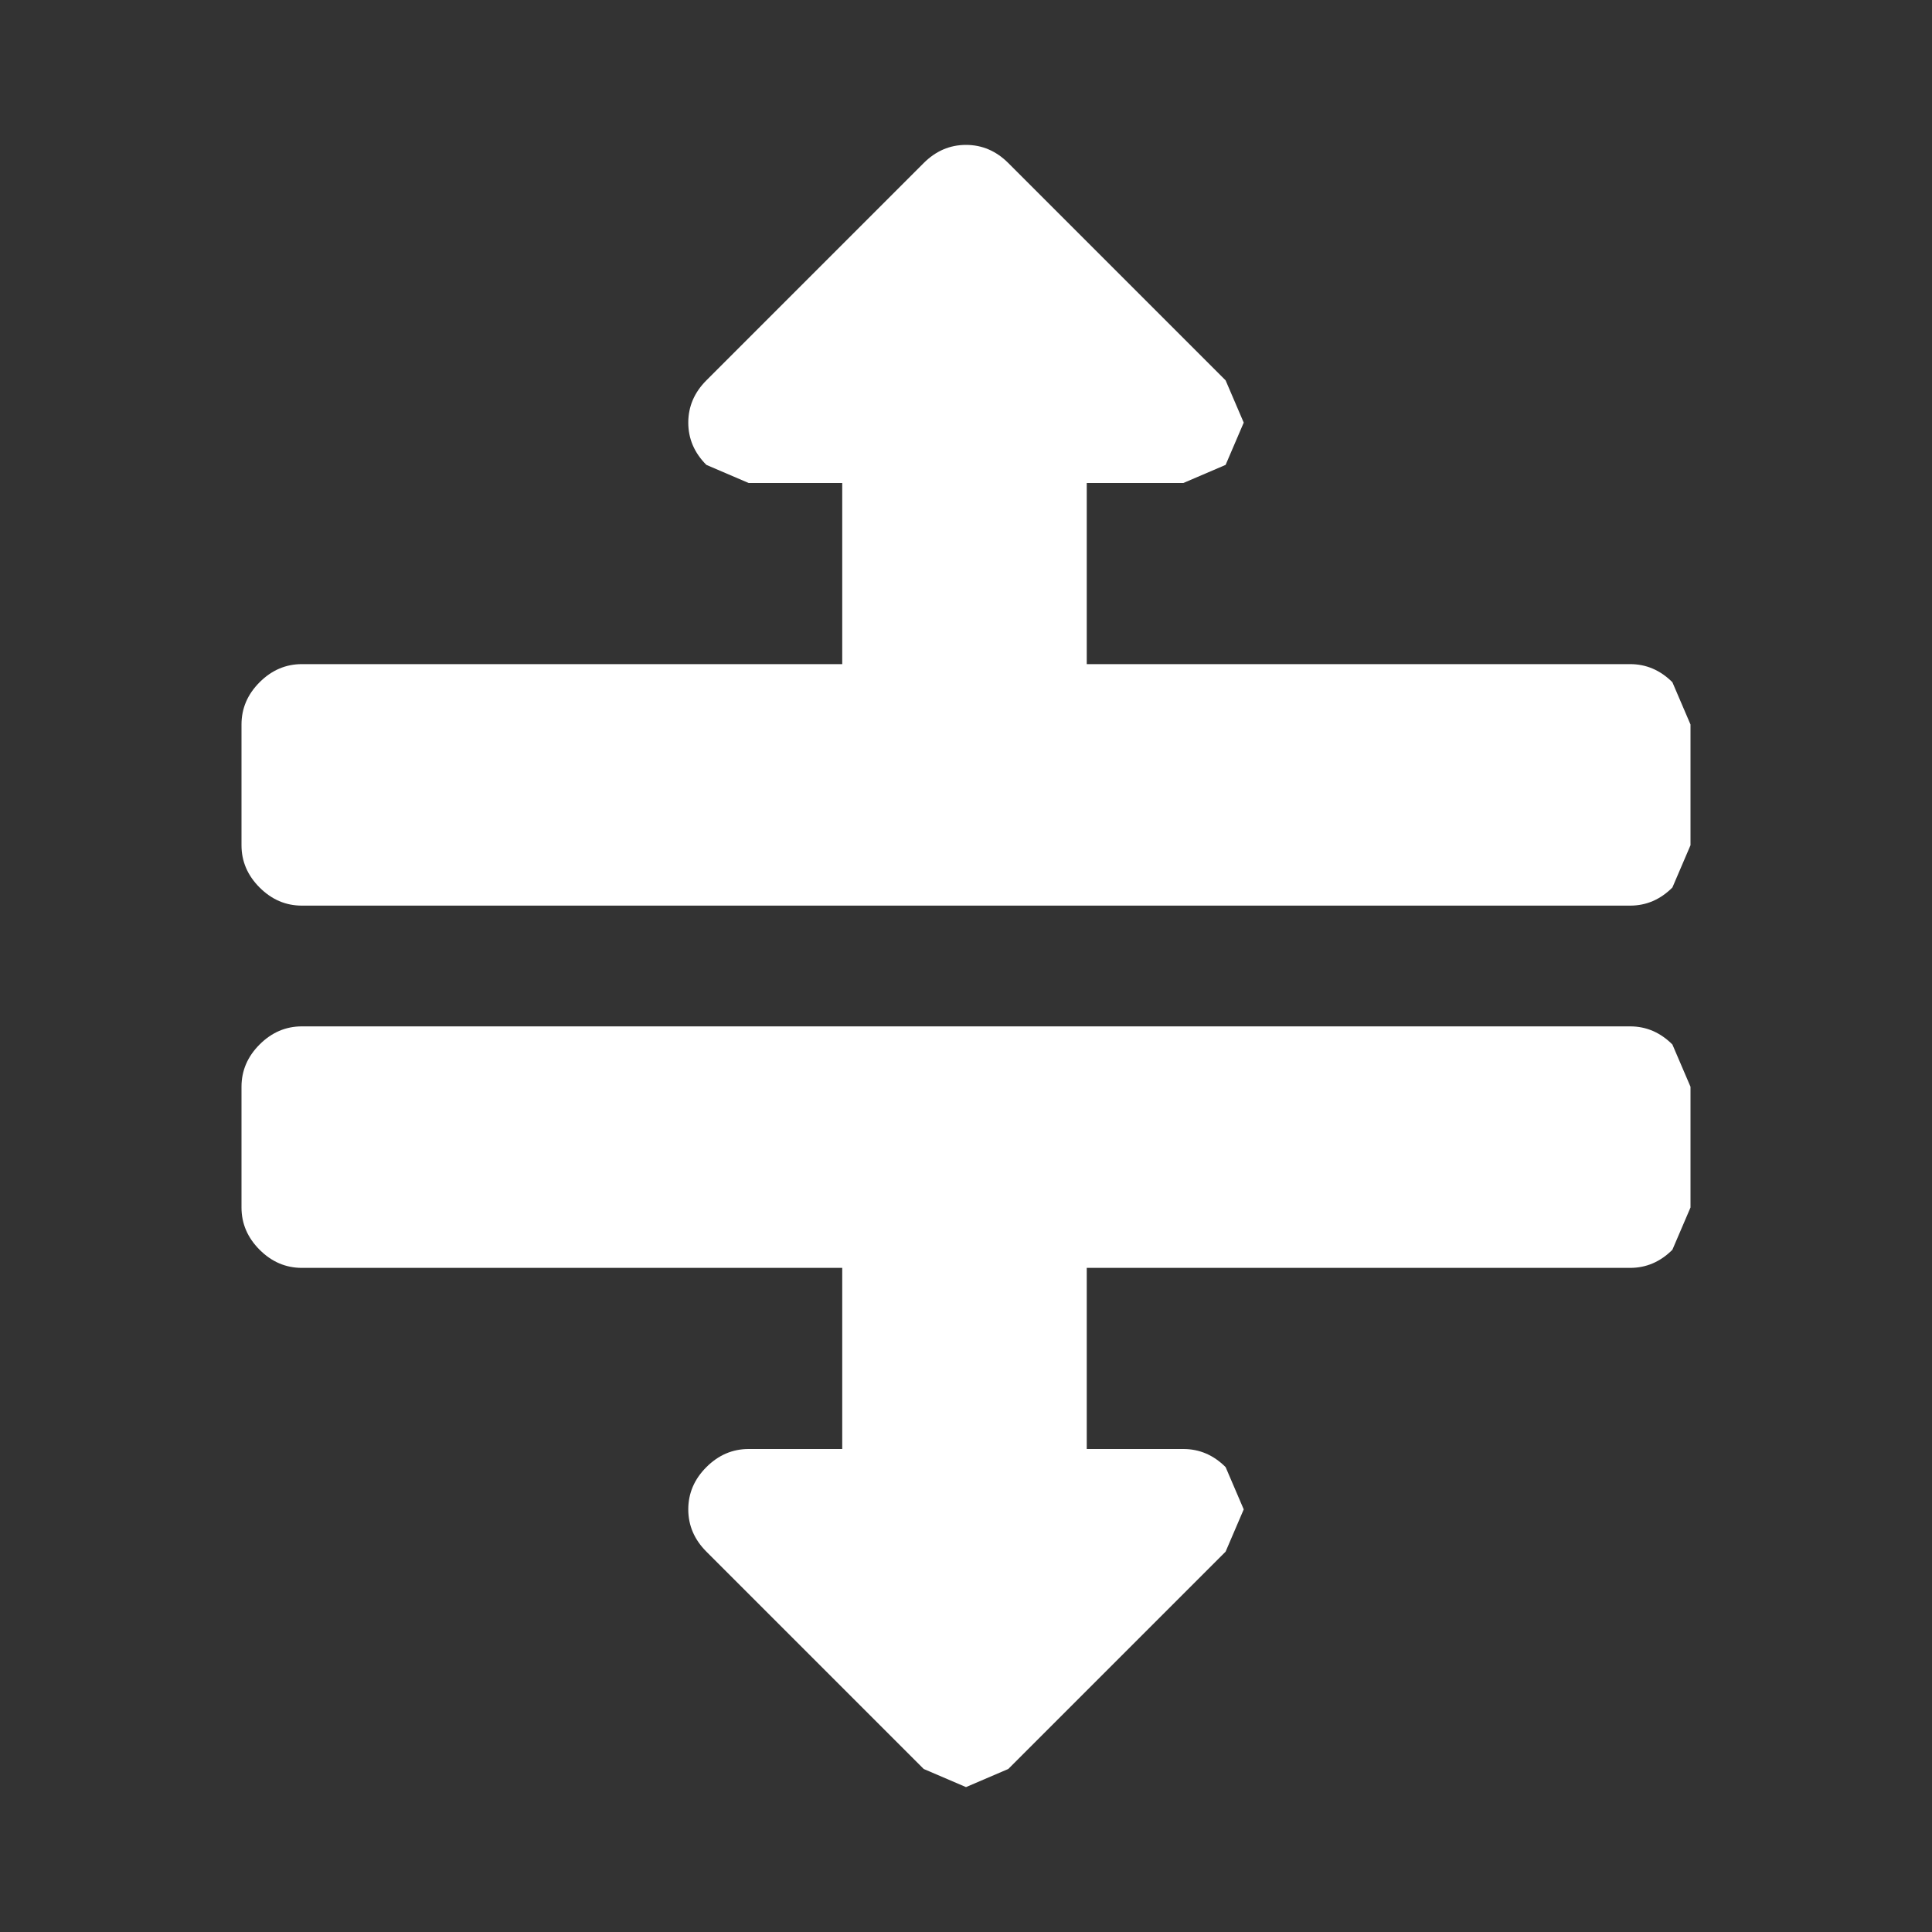 <svg width="32" height="32" xmlns="http://www.w3.org/2000/svg" xmlns:xlink="http://www.w3.org/1999/xlink">
  <rect width="100%" height="100%" fill="#333333" stroke="none"/>
  <defs/>
  <g>
    <path stroke="none" fill="#FFFFFF" d="M18 8 L18 11 27 11 Q27.4 11 27.7 11.3 L28 12 28 14 27.7 14.7 Q27.4 15 27 15 L5 15 Q4.6 15 4.3 14.7 4 14.4 4 14 L4 12 Q4 11.6 4.3 11.3 4.6 11 5 11 L13.95 11 13.95 8 12.4 8 11.7 7.7 Q11.4 7.4 11.4 7 11.4 6.6 11.7 6.3 L15.3 2.7 Q15.6 2.4 16 2.4 16.4 2.4 16.7 2.7 L20.3 6.3 20.6 7 20.3 7.7 19.6 8 18 8 M18 21 L18 24 19.6 24 Q20 24 20.3 24.3 L20.6 25 20.3 25.7 16.7 29.3 16 29.6 15.3 29.3 11.7 25.7 Q11.4 25.4 11.4 25 11.4 24.6 11.7 24.3 12 24 12.4 24 L13.95 24 13.95 21 5 21 Q4.6 21 4.3 20.7 4 20.4 4 20 L4 18 Q4 17.6 4.3 17.3 4.6 17 5 17 L27 17 Q27.4 17 27.7 17.3 L28 18 28 20 27.7 20.7 Q27.4 21 27 21 L18 21"/>
  </g>
</svg>